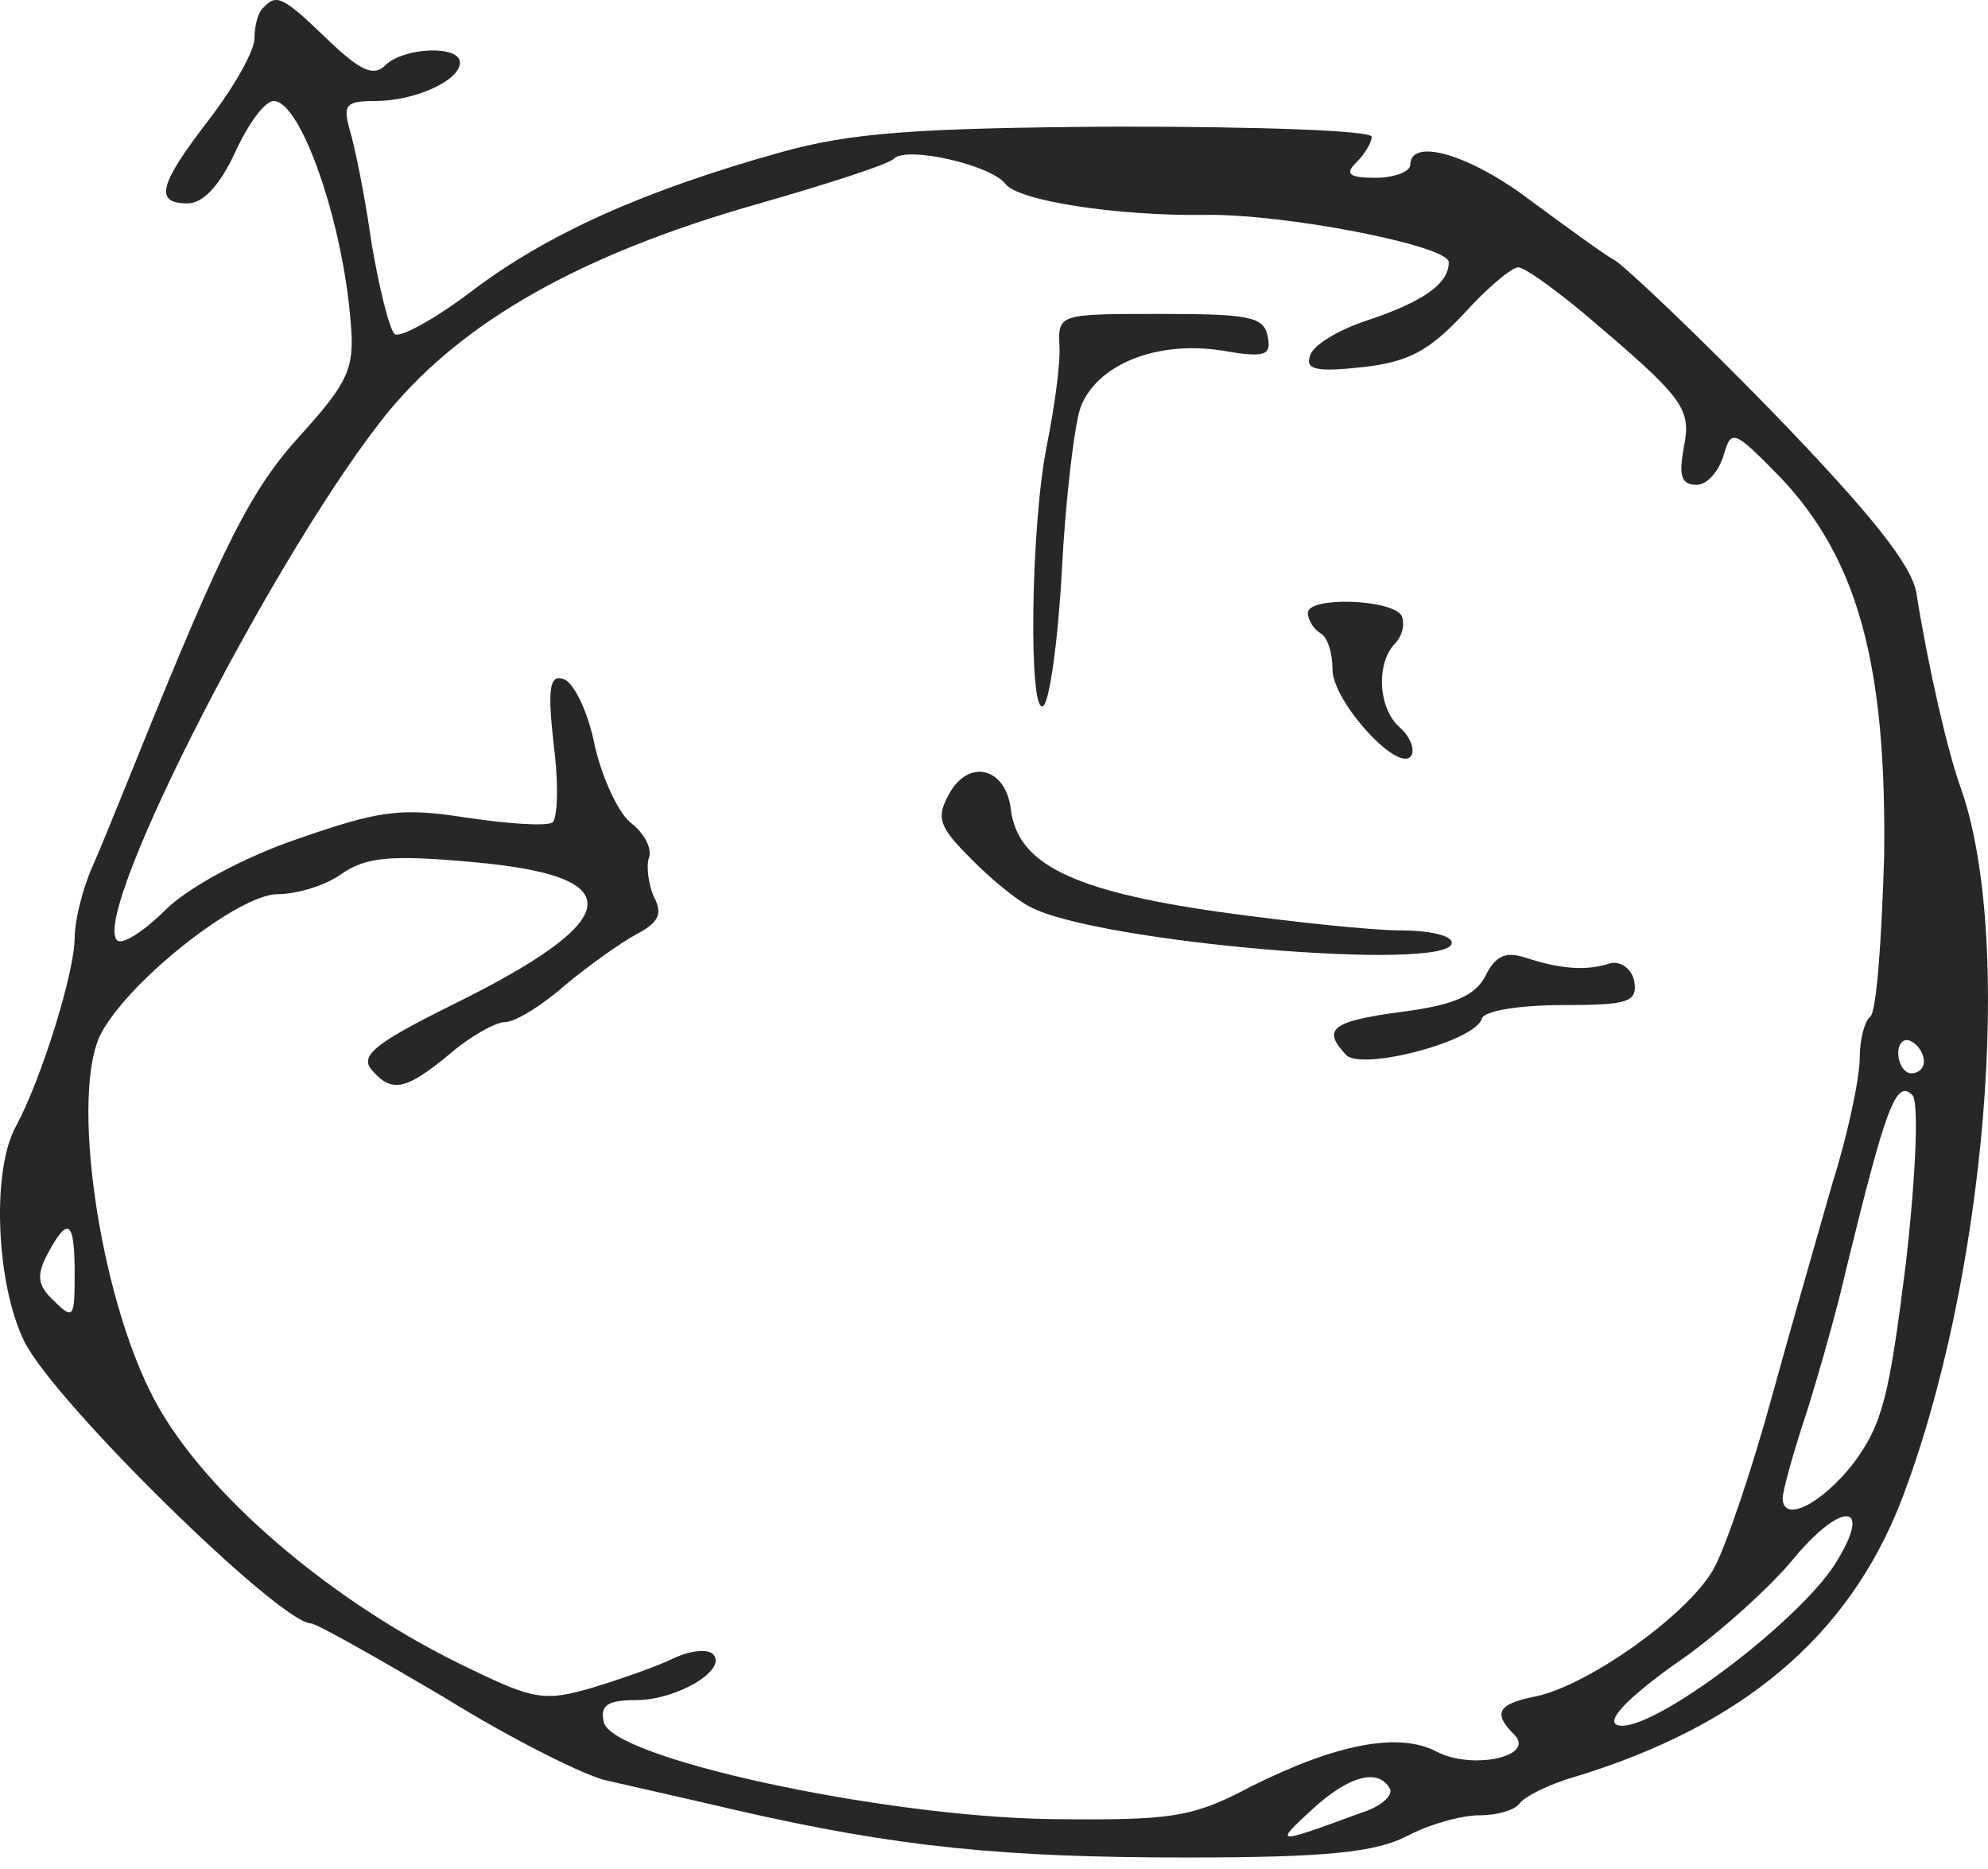 <?xml version="1.0" encoding="UTF-8"?> <svg xmlns="http://www.w3.org/2000/svg" width="117" height="110" viewBox="0 0 117 110" fill="none"><path d="M15.505 0.449C15.203 0.675 14.976 1.503 14.976 2.256C14.976 3.009 13.767 5.116 12.331 6.998C9.308 10.913 9.081 11.967 11.046 11.967C11.953 11.967 12.935 10.913 13.842 8.956C14.598 7.3 15.581 5.944 16.11 5.944C17.697 5.944 20.191 13.021 20.645 19.043C20.871 21.678 20.494 22.506 17.697 25.592C14.749 28.829 13.162 31.991 8.023 44.713C7.191 46.746 6.058 49.606 5.453 50.961C4.848 52.316 4.395 54.198 4.395 55.177C4.395 57.21 2.43 63.533 0.918 66.318C-0.518 68.953 -0.215 75.653 1.447 78.965C3.261 82.579 16.488 95.527 18.302 95.527C18.604 95.527 22.081 97.484 26.162 99.893C30.168 102.377 34.551 104.56 35.761 104.786C37.045 105.087 40.447 105.84 43.319 106.517C52.842 108.701 59.039 109.303 69.847 109.303C78.085 109.303 80.957 109.002 82.847 108.023C84.132 107.345 86.021 106.819 87.079 106.819C88.137 106.819 89.12 106.517 89.422 106.141C89.649 105.765 91.085 105.012 92.672 104.56C102.573 101.549 108.771 96.279 111.869 88.375C116.858 75.427 118.596 55.177 115.346 46.219C114.59 44.036 113.532 39.519 112.776 34.852C112.474 33.196 110.056 30.184 104.387 24.313C100.003 19.796 95.771 15.806 95.091 15.354C94.41 14.978 92.143 13.322 90.102 11.816C86.55 9.106 82.998 8.052 82.998 9.708C82.998 10.085 82.091 10.461 80.957 10.461C79.37 10.461 79.143 10.235 79.824 9.558C80.353 9.031 80.731 8.353 80.731 8.052C80.731 7.676 74.004 7.45 65.841 7.45C53.673 7.525 50.045 7.826 45.964 8.956C37.877 11.214 32.208 13.774 27.825 17.086C25.557 18.817 23.441 19.946 23.214 19.645C22.912 19.344 22.307 16.935 21.854 14.225C21.476 11.515 20.871 8.579 20.569 7.601C20.191 6.17 20.342 5.944 22.081 5.944C24.424 5.944 27.069 4.74 27.069 3.686C27.069 2.632 23.743 2.783 22.685 3.837C22.005 4.514 21.249 4.213 19.284 2.331C16.639 -0.228 16.261 -0.379 15.505 0.449ZM59.19 10.838C59.946 11.816 65.766 12.72 70.905 12.644C75.591 12.569 85.265 14.451 85.265 15.43C85.265 16.709 83.754 17.763 80.353 18.892C78.766 19.419 77.254 20.323 77.103 20.925C76.8 21.753 77.481 21.904 80.201 21.603C82.922 21.301 84.132 20.624 86.172 18.441C87.533 16.935 88.969 15.731 89.347 15.731C89.725 15.731 91.387 16.935 93.126 18.366C99.172 23.485 99.55 24.012 99.096 26.345C98.794 28.001 98.945 28.528 99.852 28.528C100.457 28.528 101.137 27.776 101.439 26.797C101.893 25.216 102.044 25.291 104.84 28.152C109.375 32.97 111.038 39.218 110.887 50.434C110.736 55.403 110.433 59.618 110.056 59.844C109.753 60.07 109.451 61.124 109.451 62.253C109.451 63.383 108.771 66.695 107.864 69.555C107.032 72.491 105.37 78.213 104.236 82.353C103.102 86.493 101.591 90.935 100.91 92.214C99.55 94.849 93.579 99.14 90.405 99.818C88.137 100.269 87.835 100.796 89.12 102.076C90.405 103.356 86.626 104.184 84.51 103.055C82.318 101.925 78.69 102.603 73.702 105.087C70.149 106.969 69.016 107.12 61.836 107.044C51.783 106.894 35.912 103.431 35.534 101.323C35.307 100.345 35.761 100.043 37.423 100.043C39.842 100.043 42.865 98.237 41.958 97.333C41.656 97.032 40.673 97.108 39.691 97.559C38.784 98.011 36.667 98.764 34.929 99.291C32.133 100.119 31.453 100.043 27.749 98.237C19.738 94.473 12.028 87.924 9.081 82.353C5.831 76.255 4.093 64.21 5.982 60.748C7.72 57.586 14.069 52.618 16.337 52.618C17.47 52.618 19.209 52.091 20.116 51.413C21.552 50.434 22.988 50.284 27.9 50.736C37.197 51.564 36.819 54.123 26.54 59.167C22.156 61.35 21.174 62.103 21.854 62.931C23.063 64.361 23.895 64.135 26.464 62.028C27.674 60.974 29.185 60.145 29.714 60.145C30.319 60.145 31.906 59.167 33.267 57.962C34.627 56.833 36.516 55.478 37.499 54.951C38.784 54.274 39.011 53.747 38.481 52.768C38.179 52.091 38.028 51.037 38.179 50.51C38.406 49.983 37.952 49.079 37.197 48.477C36.441 47.95 35.458 45.842 35.005 43.885C34.627 41.928 33.795 40.197 33.191 39.971C32.359 39.669 32.208 40.422 32.586 43.81C32.889 46.144 32.813 48.176 32.511 48.402C32.133 48.628 29.865 48.477 27.371 48.101C23.517 47.499 22.232 47.724 17.47 49.381C14.371 50.434 11.046 52.241 9.761 53.521C8.476 54.801 7.191 55.629 6.889 55.328C5.302 53.747 16.488 31.991 22.912 24.162C27.296 18.892 34.173 14.978 44.452 12.042C48.685 10.838 52.388 9.633 52.615 9.332C53.371 8.579 58.359 9.708 59.19 10.838ZM113.23 62.479C113.23 62.855 112.928 63.157 112.474 63.157C112.096 63.157 111.718 62.63 111.718 61.952C111.718 61.35 112.096 61.049 112.474 61.275C112.928 61.501 113.23 62.028 113.23 62.479ZM112.172 74.298C111.189 82.127 110.811 83.783 109.073 86.117C107.183 88.526 104.916 89.655 104.916 88.149C104.916 87.773 105.521 85.514 106.352 83.03C107.108 80.621 108.166 76.857 108.619 74.825C110.962 65.264 111.567 63.458 112.55 64.436C112.928 64.813 112.776 68.953 112.172 74.298ZM4.395 74.975C4.395 77.535 4.319 77.686 3.186 76.556C2.203 75.653 2.128 75.051 2.808 73.771C4.017 71.513 4.395 71.814 4.395 74.975ZM108.166 91.763C106.277 95.075 97.812 101.549 95.469 101.549C94.184 101.549 95.62 99.968 99.096 97.559C101.213 96.054 104.16 93.419 105.521 91.763C108.317 88.375 110.207 88.375 108.166 91.763ZM81.789 105.238C82.015 105.614 81.335 106.292 80.126 106.668C74.987 108.55 74.987 108.55 77.178 106.517C79.37 104.485 81.109 104.033 81.789 105.238Z" fill="#272727"></path><path d="M62.349 20.328C62.423 21.367 62.055 23.963 61.615 26.188C60.66 30.862 60.514 42.137 61.395 41.543C61.762 41.321 62.276 37.686 62.496 33.532C62.716 29.304 63.23 25.002 63.597 23.963C64.552 21.441 68.076 20.032 71.894 20.625C74.464 21.07 74.831 20.922 74.611 19.809C74.391 18.622 73.509 18.474 68.296 18.474C62.349 18.474 62.276 18.474 62.349 20.328Z" fill="#272727"></path><path d="M76.974 36.063C76.974 36.509 77.336 37.029 77.698 37.252C78.133 37.475 78.423 38.442 78.423 39.408C78.423 41.267 82.335 45.579 83.059 44.464C83.277 44.092 82.987 43.348 82.407 42.828C81.103 41.713 80.958 39.037 82.118 37.847C82.552 37.401 82.697 36.658 82.48 36.212C81.828 35.245 76.974 35.096 76.974 36.063Z" fill="#272727"></path><path d="M55.847 46.737C55.089 48.121 55.24 48.63 57.137 50.524C58.276 51.689 59.869 53 60.628 53.364C64.574 55.476 85.441 57.224 85.441 55.476C85.441 55.039 84.075 54.748 82.405 54.748C80.736 54.748 75.88 54.238 71.706 53.655C63.056 52.417 59.869 50.815 59.49 47.611C59.186 45.135 56.986 44.625 55.847 46.737Z" fill="#272727"></path><path d="M87.438 57.399C86.84 58.588 85.57 59.143 82.508 59.54C78.326 60.095 77.803 60.57 79.222 62.077C80.118 63.028 86.84 61.284 87.213 59.936C87.363 59.46 89.529 59.143 91.993 59.143C95.802 59.143 96.4 58.985 96.176 57.716C96.026 57.002 95.354 56.527 94.757 56.685C93.338 57.161 91.769 57.002 89.827 56.368C88.632 55.972 88.035 56.209 87.438 57.399Z" fill="#272727"></path></svg> 